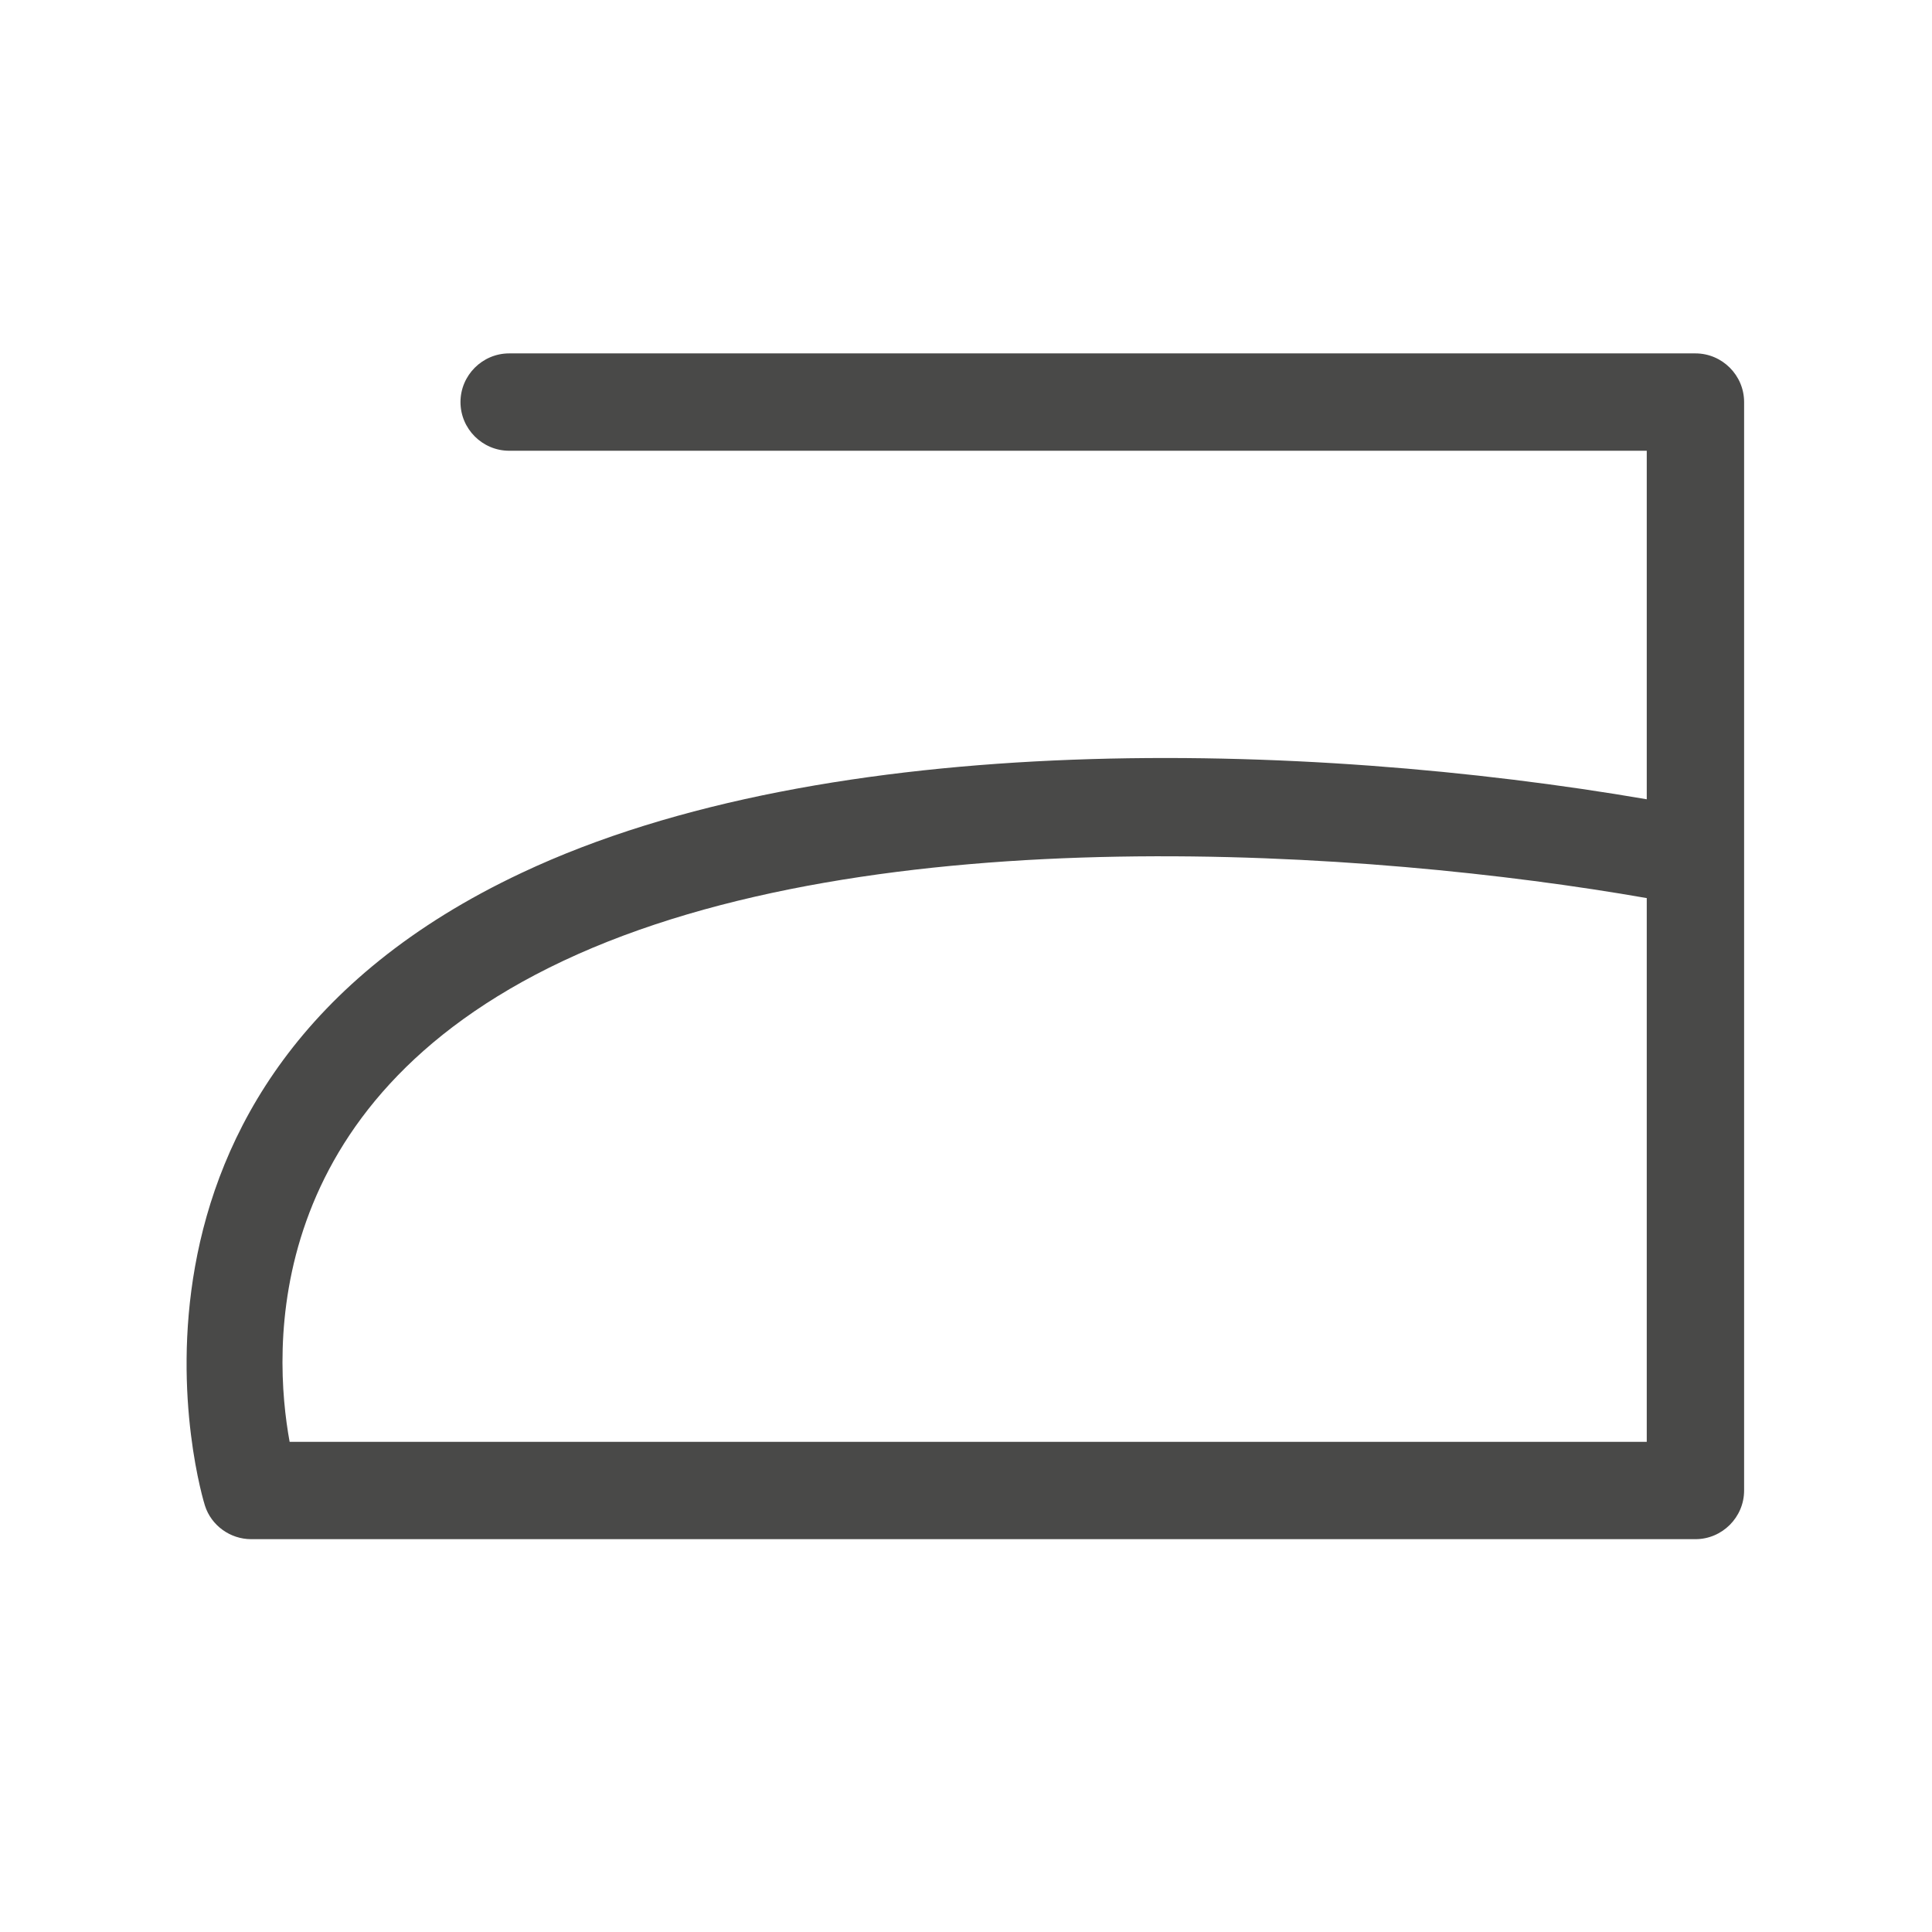 <?xml version="1.0" encoding="utf-8"?>
<!-- Generator: Adobe Illustrator 26.0.2, SVG Export Plug-In . SVG Version: 6.00 Build 0)  -->
<svg version="1.1" xmlns="http://www.w3.org/2000/svg" xmlns:xlink="http://www.w3.org/1999/xlink" x="0px" y="0px"
	 viewBox="0 0 39.69 39.69" style="enable-background:new 0 0 39.69 39.69;" xml:space="preserve">
<style type="text/css">
	.st0{fill:#494948;}
	.st1{fill:none;}
</style>
<g id="Ebene_1">
</g>
<g id="Layer_1">
	<path class="st0" d="M35.83,30.62V17.63c0-0.01,0-0.03,0-0.04V8.26c0-0.55-0.45-1-1-1H10.46c-0.55,0-1,0.45-1,1c0,0.55,0.45,1,1,1
		h23.37v7.16c-6.99-1.2-16.79-1.47-23.11,1.51c-9.19,4.32-6.54,12.91-6.51,13c0.13,0.41,0.52,0.69,0.95,0.69h29.67
		C35.38,31.62,35.83,31.17,35.83,30.62z M33.83,29.62H5.95c-0.34-1.86-0.62-6.94,5.62-9.88c6.37-3,16.61-2.28,22.26-1.29V29.62z"/>
</g>
<g id="Ebene_2">
	<g>
		<rect x="0" class="st1" width="39.69" height="39.69"/>
	</g>
</g>
</svg>
